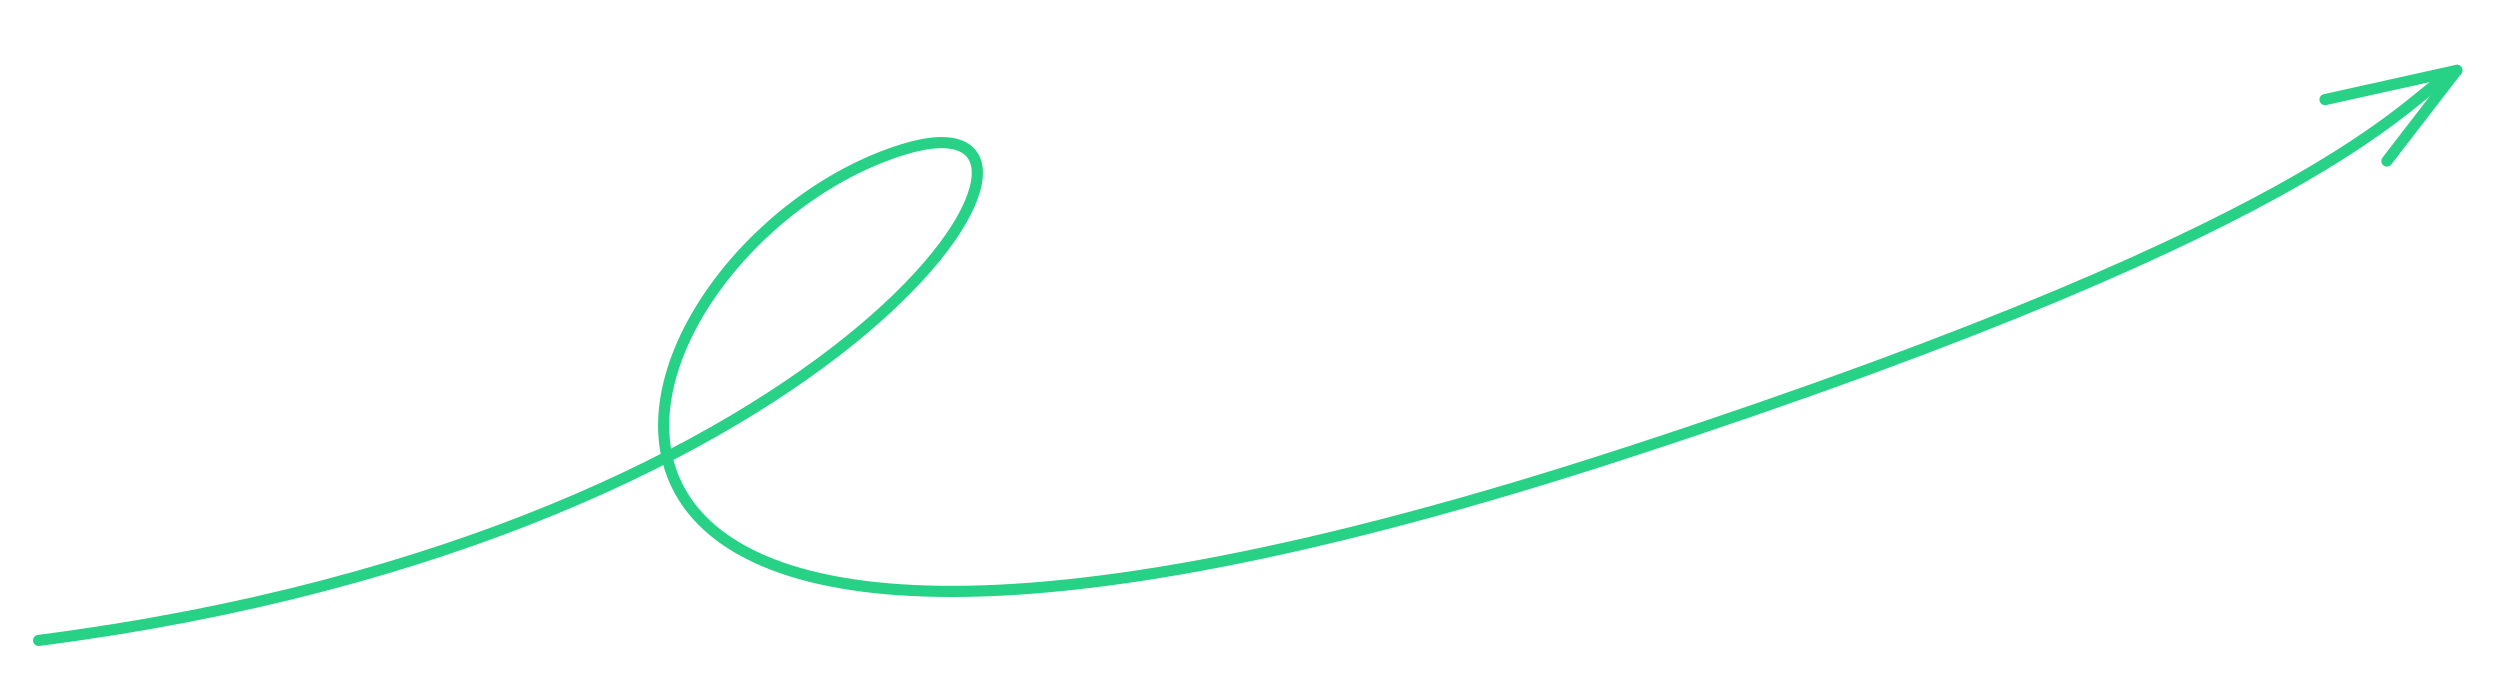 <?xml version="1.0" encoding="UTF-8"?> <svg xmlns="http://www.w3.org/2000/svg" width="224" height="62" viewBox="0 0 224 62" fill="none"><path d="M3.459 57.381C77.459 47.882 100.459 7.382 80.959 13.382C53.452 21.846 33.305 77.241 145.705 40.578C211.248 19.199 215.911 8.119 220.128 6.305" stroke="#27D185" stroke-linecap="round" stroke-linejoin="round"></path><path d="M208.322 8.925L220.129 6.305L213.864 14.429" stroke="#27D185" stroke-linecap="round" stroke-linejoin="round"></path></svg> 